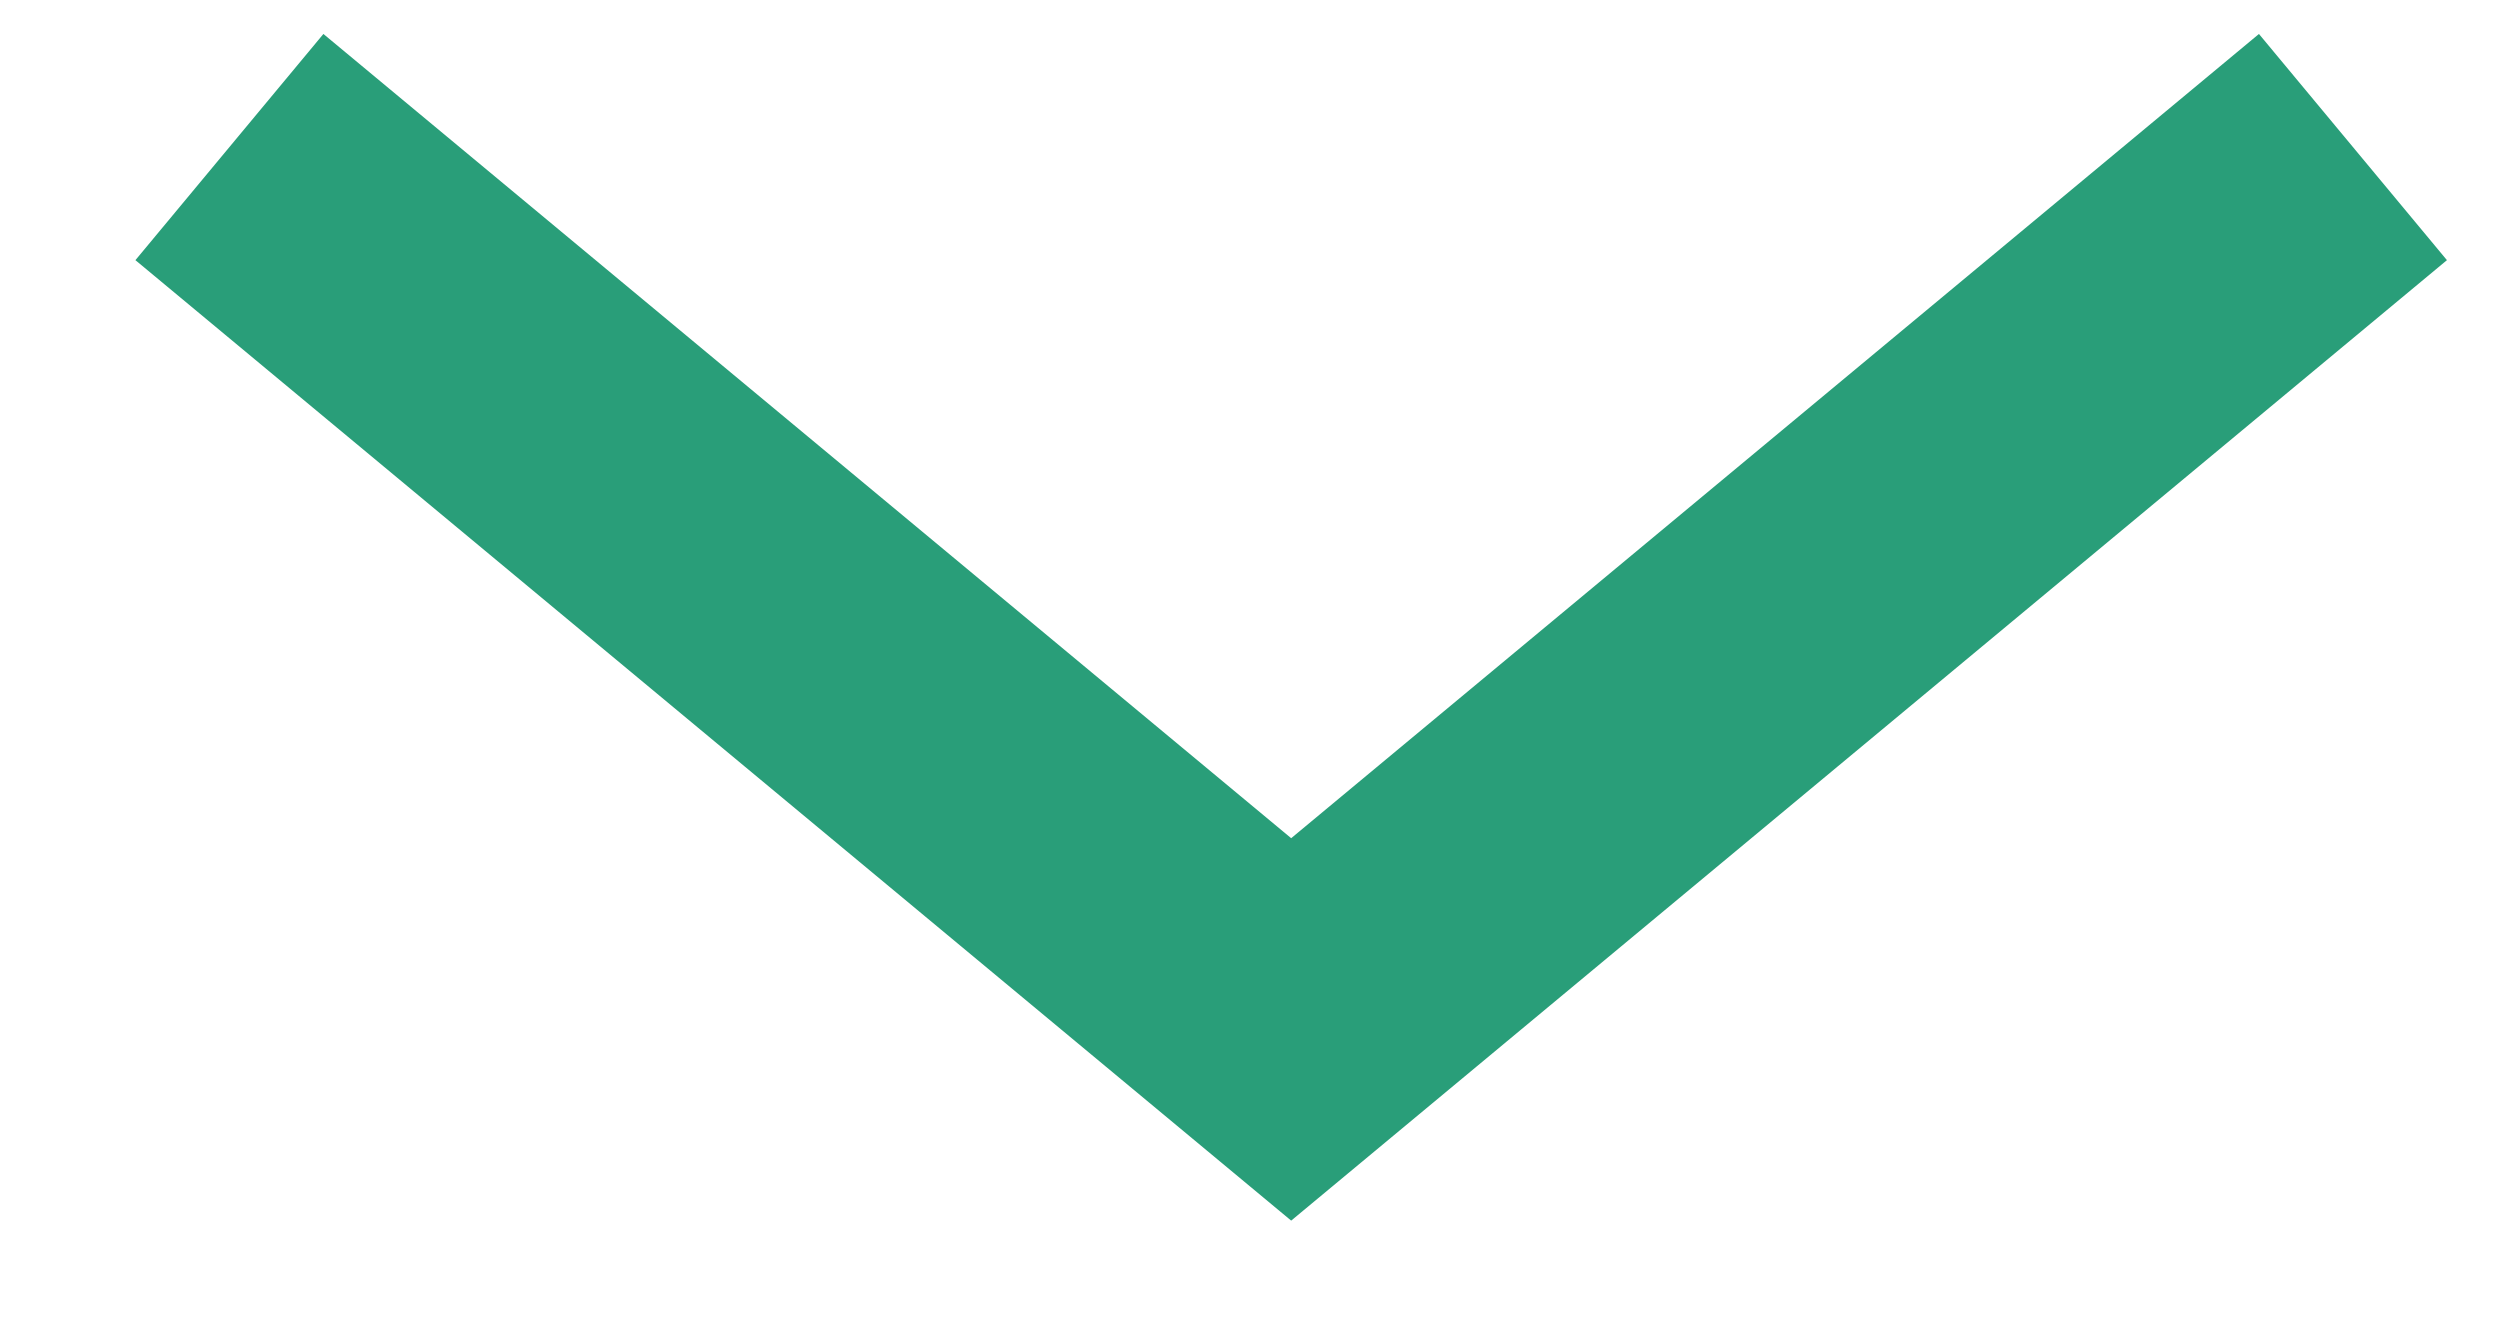 <svg xmlns="http://www.w3.org/2000/svg" width="17" height="9" viewBox="0 0 17 9" fill="none"><g id="arrow"><path id="Vector 3" d="M16 1L8.78 7L1.56 1" stroke="#299E79" stroke-width="2"></path></g></svg>